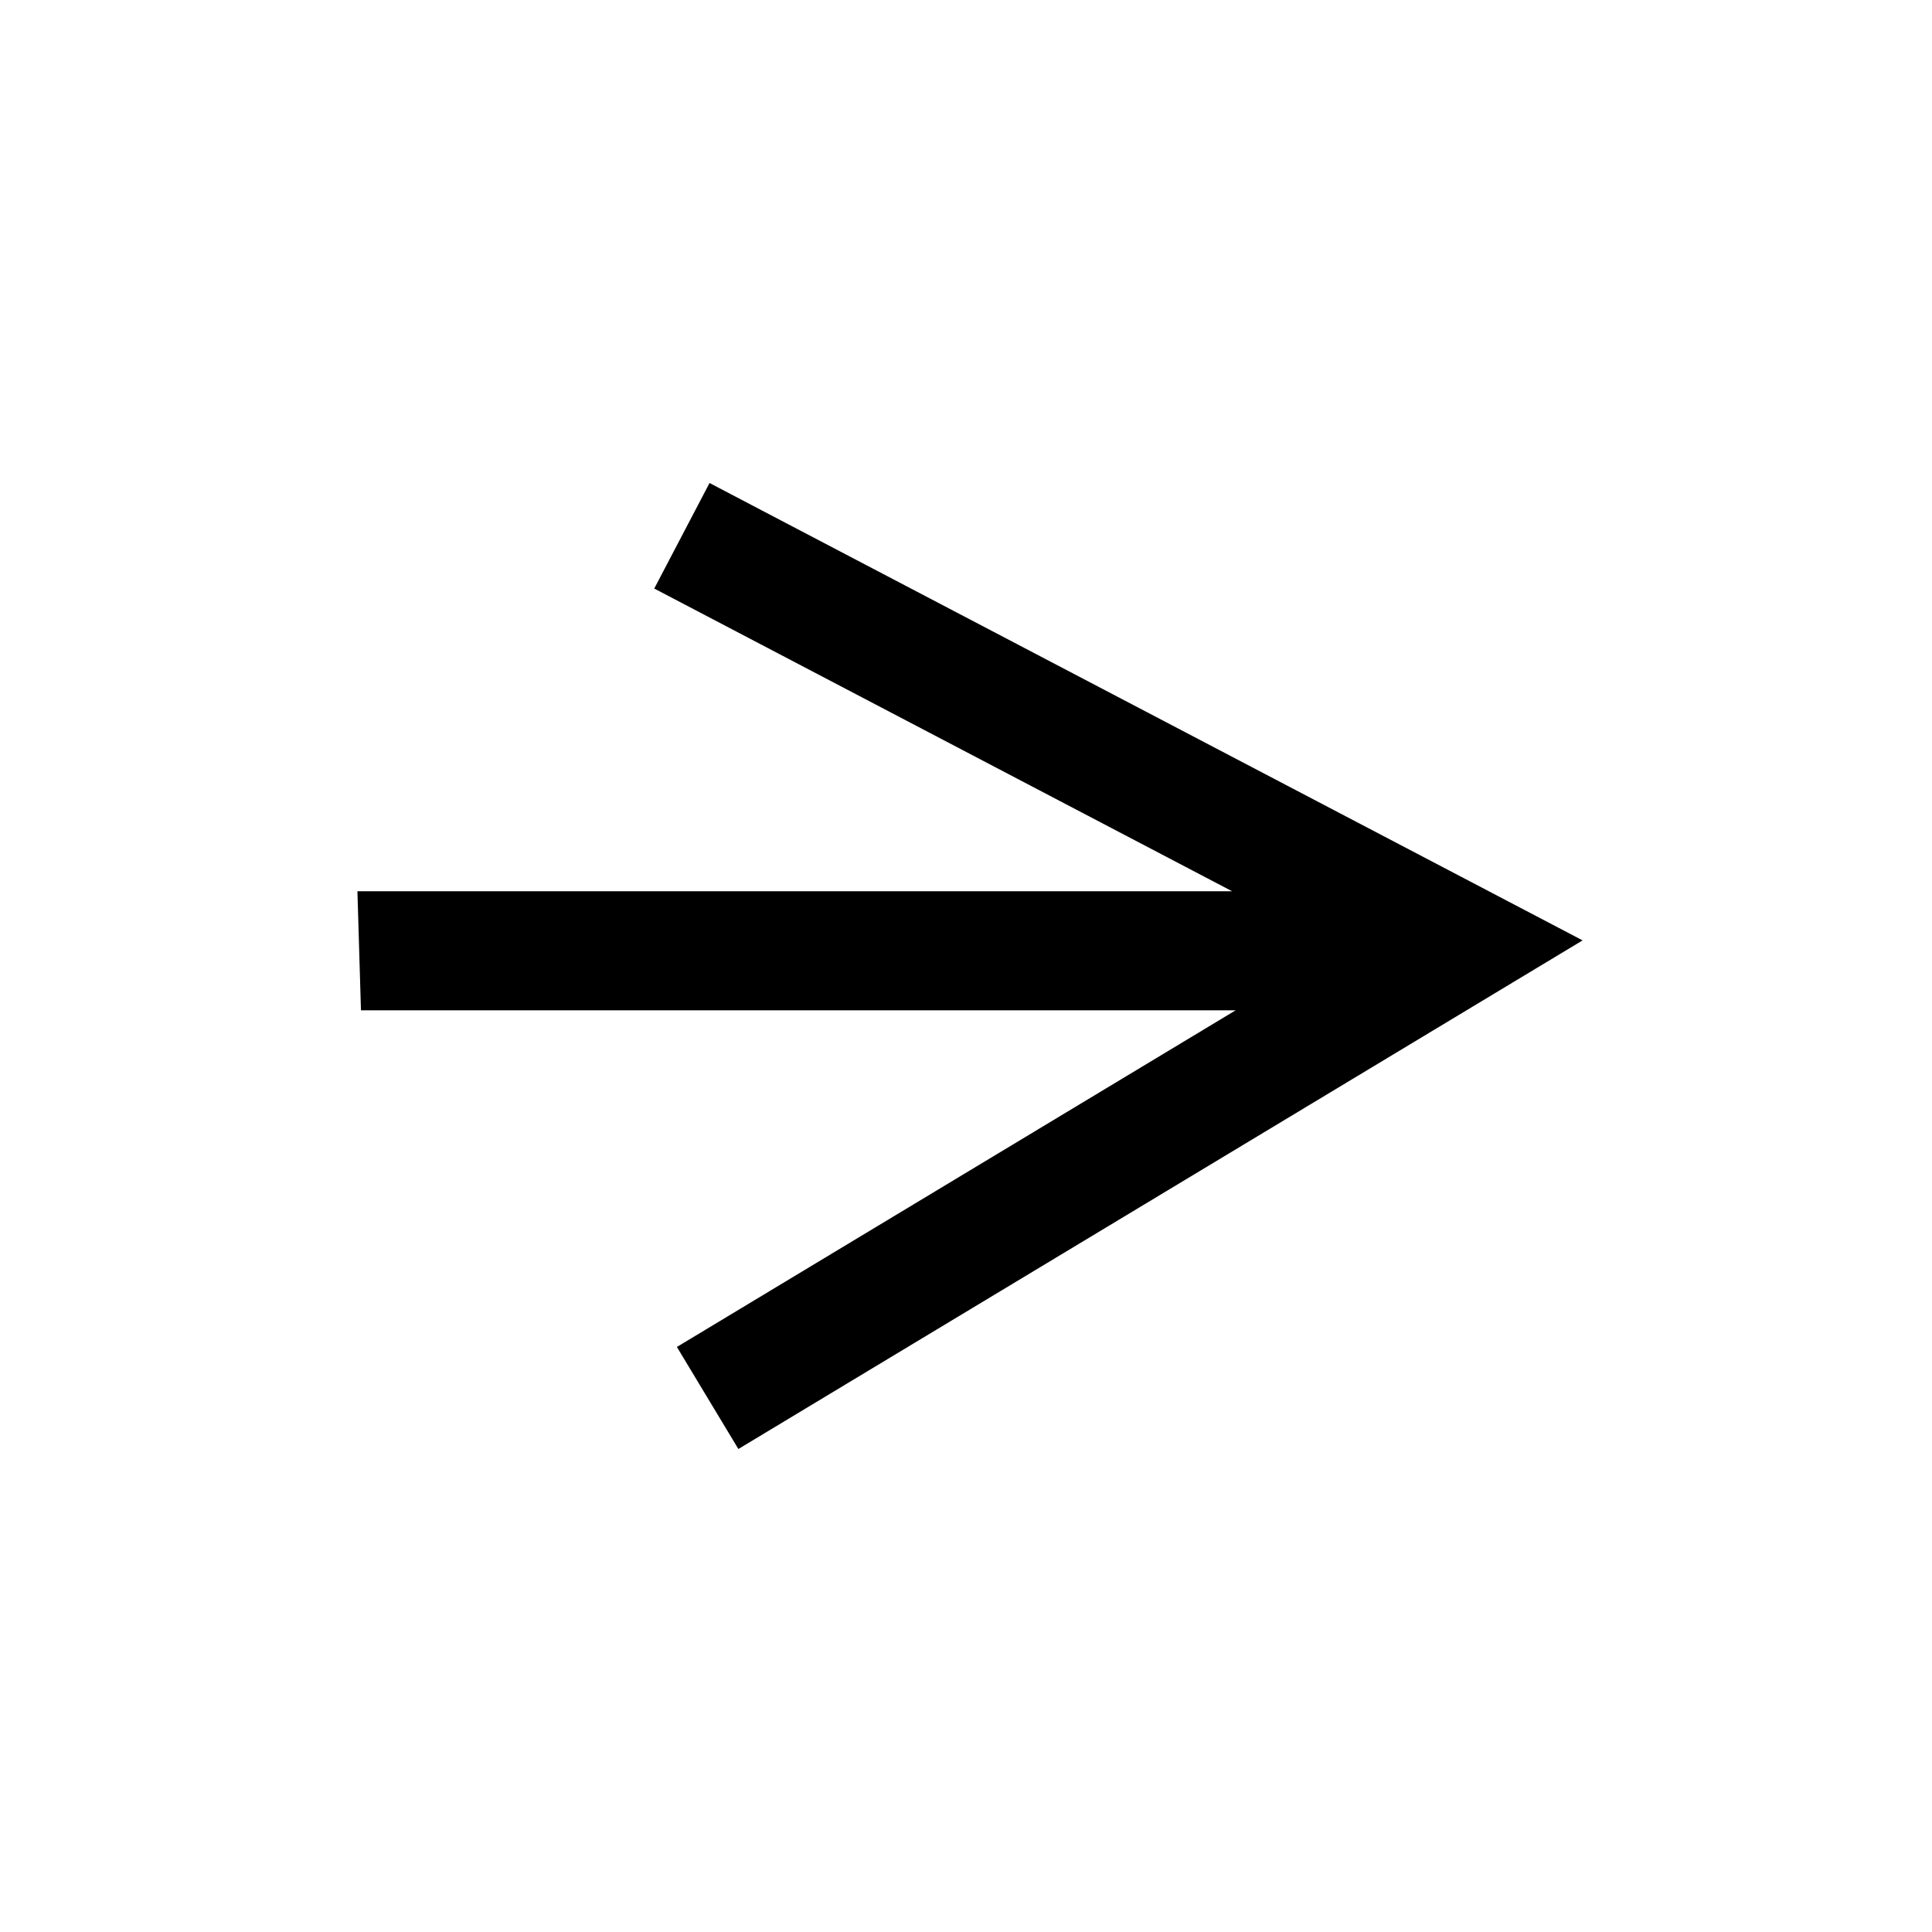 <svg width="200" height="200" viewBox="0 0 200 200" fill="none" xmlns="http://www.w3.org/2000/svg">
<path d="M78.913 52.863L73.451 50L67.728 60.926L73.19 63.787L127.545 92.261H37L37.367 104.587H127.914L75.354 136.254L70.071 139.436L76.437 150L81.718 146.818L154.442 103.004L163.83 97.348L154.12 92.261L78.913 52.863Z" fill="black"/>
</svg>
